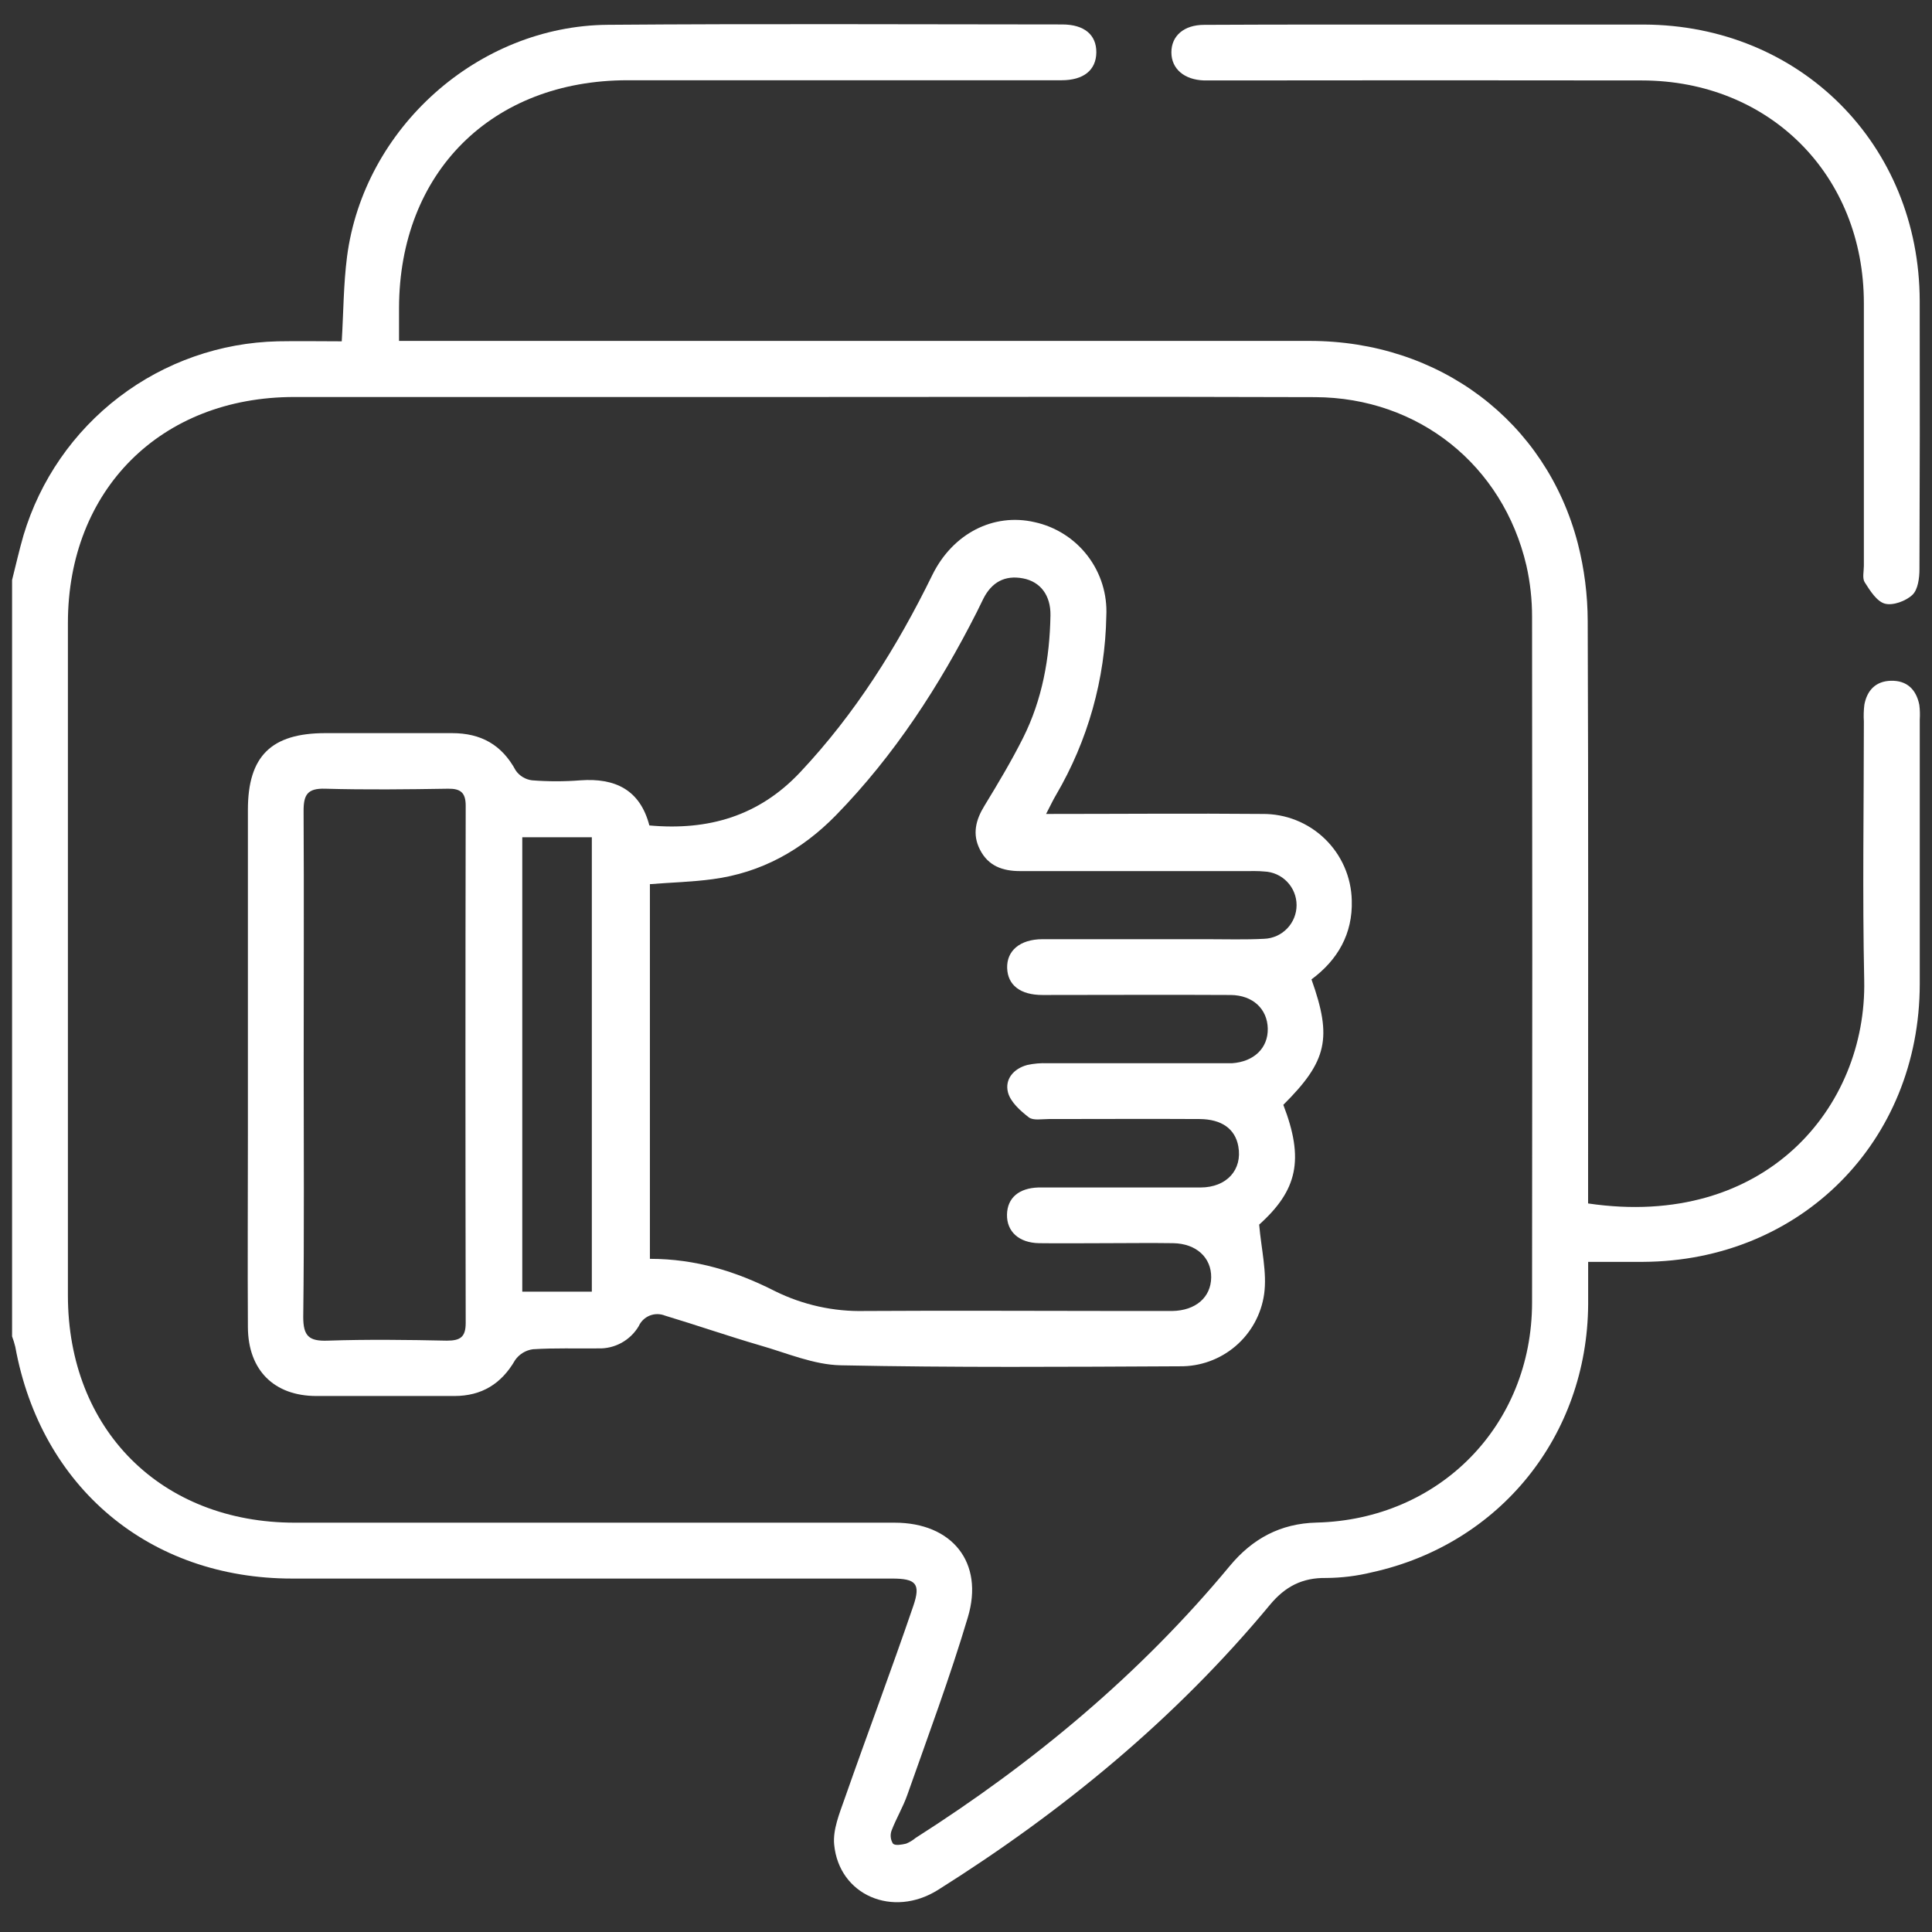 <?xml version="1.0" encoding="UTF-8"?> <svg xmlns="http://www.w3.org/2000/svg" width="160" height="160" viewBox="0 0 160 160" fill="none"><rect x="0" y="0" width="160" height="160" fill="#333333" stroke="none"/><path d="M1 48.035C1.313 46.8 1.588 45.566 1.946 44.332C3.31 39.772 6.083 35.762 9.868 32.875C13.652 29.989 18.253 28.375 23.011 28.266C24.751 28.233 26.492 28.266 28.302 28.266C28.446 25.859 28.446 23.555 28.738 21.272C30.116 10.62 39.575 2.14 50.334 2.054C62.878 1.955 75.43 2.021 87.97 2.025C89.797 2.025 90.809 2.885 90.793 4.346C90.776 5.806 89.74 6.646 87.913 6.646C75.932 6.646 63.952 6.646 51.971 6.646C40.727 6.646 33.07 14.286 33.046 25.501V28.233H35.181C59.592 28.233 84.017 28.233 108.455 28.233C119.218 28.233 128.051 34.902 130.672 45.019C131.208 47.114 131.481 49.267 131.487 51.429C131.548 66.906 131.519 82.384 131.519 97.862V99.664C146.199 101.828 154.608 91.678 154.386 81.183C154.234 74.041 154.357 66.89 154.357 59.744C154.328 59.281 154.342 58.817 154.399 58.357C154.625 57.156 155.353 56.407 156.6 56.378C157.92 56.345 158.694 57.098 158.949 58.37C159.001 58.779 159.013 59.192 158.986 59.604C158.986 66.906 158.986 74.205 158.986 81.508C158.965 94.562 149.112 104.436 136.074 104.502C134.638 104.502 133.194 104.502 131.524 104.502C131.524 105.736 131.524 106.88 131.524 108.036C131.449 118.902 124.221 127.871 113.635 130.208C112.388 130.514 111.109 130.673 109.825 130.681C107.85 130.648 106.427 131.393 105.176 132.899C97.359 142.324 88.02 150.01 77.681 156.514C73.945 158.863 69.485 156.958 69.082 152.758C68.963 151.524 69.526 150.17 69.958 148.936C71.822 143.616 73.809 138.342 75.632 133.01C76.274 131.138 75.85 130.73 73.863 130.73H24.192C12.38 130.73 3.39 123.193 1.267 111.542C1.196 111.247 1.107 110.957 1 110.674V48.035ZM66.33 32.878C52.341 32.878 38.353 32.878 24.365 32.878C13.314 32.878 5.628 40.571 5.624 51.585C5.624 70.148 5.624 88.712 5.624 107.275C5.624 118.384 13.33 126.098 24.414 126.102C40.972 126.102 57.531 126.102 74.089 126.102C78.849 126.102 81.515 129.393 80.153 133.939C78.676 138.897 76.862 143.752 75.142 148.64C74.788 149.652 74.221 150.59 73.838 151.594C73.772 151.772 73.748 151.963 73.768 152.152C73.788 152.341 73.851 152.523 73.953 152.684C74.143 152.869 74.681 152.766 75.035 152.684C75.322 152.569 75.589 152.409 75.825 152.211C85.601 145.982 94.426 138.634 101.839 129.694C103.72 127.423 106.044 126.168 109.023 126.094C119.21 125.843 126.866 118.05 126.879 107.884C126.903 88.959 126.903 70.033 126.879 51.108C126.883 49.671 126.726 48.239 126.41 46.837C124.468 38.527 117.482 32.923 108.916 32.89C94.718 32.841 80.524 32.882 66.33 32.878Z" fill="white"></path><path d="M119.008 2.034C124.719 2.034 130.425 2.034 136.135 2.034C149.083 2.079 158.953 11.965 158.982 24.921C158.998 32.327 158.991 39.732 158.961 47.138C158.961 47.87 158.838 48.829 158.377 49.265C157.838 49.775 156.772 50.17 156.102 49.993C155.431 49.816 154.868 48.915 154.431 48.228C154.213 47.895 154.357 47.327 154.357 46.862C154.357 39.613 154.357 32.362 154.357 25.11C154.357 14.496 146.54 6.674 135.975 6.662C124.302 6.646 112.628 6.646 100.955 6.662C100.543 6.662 100.132 6.662 99.721 6.662C98.075 6.609 97.009 5.704 97.009 4.333C97.009 2.963 98.054 2.058 99.725 2.058C106.151 2.025 112.582 2.034 119.008 2.034Z" fill="white"></path><path d="M86.633 67.408C92.805 67.408 98.684 67.355 104.542 67.408C106.471 67.386 108.33 68.126 109.716 69.466C111.103 70.806 111.905 72.639 111.948 74.567C112.034 77.336 110.779 79.504 108.611 81.109C110.348 85.972 109.907 87.889 106.279 91.497C108.023 96.023 107.451 98.565 104.279 101.417C104.456 103.474 104.941 105.379 104.69 107.176C104.45 108.852 103.607 110.383 102.32 111.482C101.032 112.581 99.389 113.174 97.696 113.15C88.336 113.196 78.977 113.261 69.621 113.068C67.387 113.023 65.161 112.052 62.956 111.422C60.315 110.653 57.71 109.748 55.073 108.954C54.668 108.79 54.215 108.789 53.809 108.951C53.403 109.114 53.076 109.427 52.897 109.826C52.552 110.407 52.057 110.885 51.465 111.21C50.872 111.534 50.202 111.693 49.527 111.669C47.729 111.69 45.927 111.624 44.133 111.739C43.839 111.778 43.556 111.878 43.303 112.033C43.049 112.187 42.83 112.393 42.66 112.636C41.525 114.611 39.879 115.611 37.629 115.611C33.823 115.611 30.017 115.611 26.212 115.611C22.694 115.611 20.555 113.471 20.53 109.929C20.497 104.63 20.53 99.335 20.53 94.04V67.063C20.53 62.62 22.464 60.715 26.948 60.715C30.445 60.715 33.942 60.715 37.435 60.715C39.818 60.715 41.55 61.665 42.706 63.8C42.861 64.026 43.062 64.216 43.296 64.357C43.53 64.499 43.792 64.59 44.063 64.623C45.397 64.728 46.737 64.728 48.071 64.623C50.95 64.417 53.008 65.409 53.777 68.359C58.669 68.803 62.857 67.581 66.268 63.953C70.822 59.11 74.299 53.568 77.207 47.627C78.903 44.171 82.284 42.46 85.679 43.242C87.43 43.623 88.988 44.615 90.076 46.039C91.165 47.463 91.711 49.227 91.62 51.017C91.528 56.23 90.096 61.331 87.46 65.829C87.213 66.24 86.999 66.705 86.633 67.408ZM53.822 104.251C57.628 104.251 60.973 105.296 64.178 106.925C66.49 108.069 69.046 108.634 71.624 108.571C78.878 108.526 86.127 108.571 93.376 108.571C94.611 108.571 95.845 108.571 97.079 108.571C99.021 108.538 100.284 107.44 100.305 105.794C100.325 104.148 99.07 102.984 97.149 102.955C95.228 102.926 93.446 102.955 91.595 102.955C89.743 102.955 87.892 102.98 86.041 102.955C84.374 102.922 83.367 101.984 83.395 100.585C83.424 99.187 84.399 98.393 85.987 98.343C86.497 98.343 87.012 98.343 87.526 98.343C91.488 98.343 95.446 98.343 99.408 98.343C101.601 98.343 102.905 96.866 102.551 94.928C102.288 93.497 101.189 92.686 99.338 92.674C95.174 92.649 91.007 92.674 86.843 92.674C86.279 92.674 85.555 92.814 85.197 92.53C84.494 91.987 83.687 91.263 83.478 90.473C83.194 89.386 83.934 88.502 85.07 88.198C85.622 88.077 86.188 88.029 86.752 88.053C91.382 88.053 96.011 88.053 100.638 88.053C101.099 88.053 101.564 88.053 102.024 88.053C103.855 87.93 105.028 86.786 104.991 85.174C104.954 83.561 103.757 82.413 101.913 82.401C96.721 82.372 91.525 82.401 86.333 82.401C84.49 82.401 83.453 81.578 83.408 80.171C83.362 78.764 84.44 77.784 86.333 77.78C90.859 77.78 95.384 77.78 99.91 77.78C101.506 77.78 103.102 77.83 104.695 77.747C105.415 77.72 106.097 77.414 106.597 76.894C107.098 76.374 107.377 75.681 107.377 74.96C107.377 74.239 107.098 73.546 106.597 73.026C106.097 72.506 105.415 72.2 104.695 72.173C104.184 72.123 103.666 72.14 103.156 72.14C96.932 72.14 90.709 72.14 84.486 72.14C83.046 72.14 81.844 71.728 81.153 70.358C80.499 69.079 80.811 67.89 81.531 66.725C82.651 64.886 83.766 63.023 84.728 61.105C86.32 57.929 86.933 54.494 86.995 50.964C87.024 49.318 86.172 48.174 84.724 47.899C83.218 47.611 82.124 48.216 81.433 49.59C81.252 49.956 81.075 50.326 80.89 50.697C77.808 56.777 74.089 62.537 69.222 67.524C66.403 70.403 63.05 72.275 59.019 72.81C57.311 73.041 55.575 73.082 53.822 73.222V104.251ZM25.15 88.111C25.15 95.105 25.2 102.099 25.113 109.069C25.113 110.661 25.599 111.081 27.133 111.027C30.425 110.916 33.716 110.957 37.008 111.027C38.11 111.027 38.567 110.739 38.567 109.563C38.539 95.284 38.539 81.004 38.567 66.725C38.567 65.656 38.155 65.302 37.11 65.318C33.72 65.372 30.326 65.413 26.94 65.318C25.451 65.269 25.134 65.824 25.142 67.186C25.179 74.139 25.15 81.125 25.15 88.111ZM43.253 69.338V106.971H49.013V69.338H43.253Z" fill="white"></path></svg> 